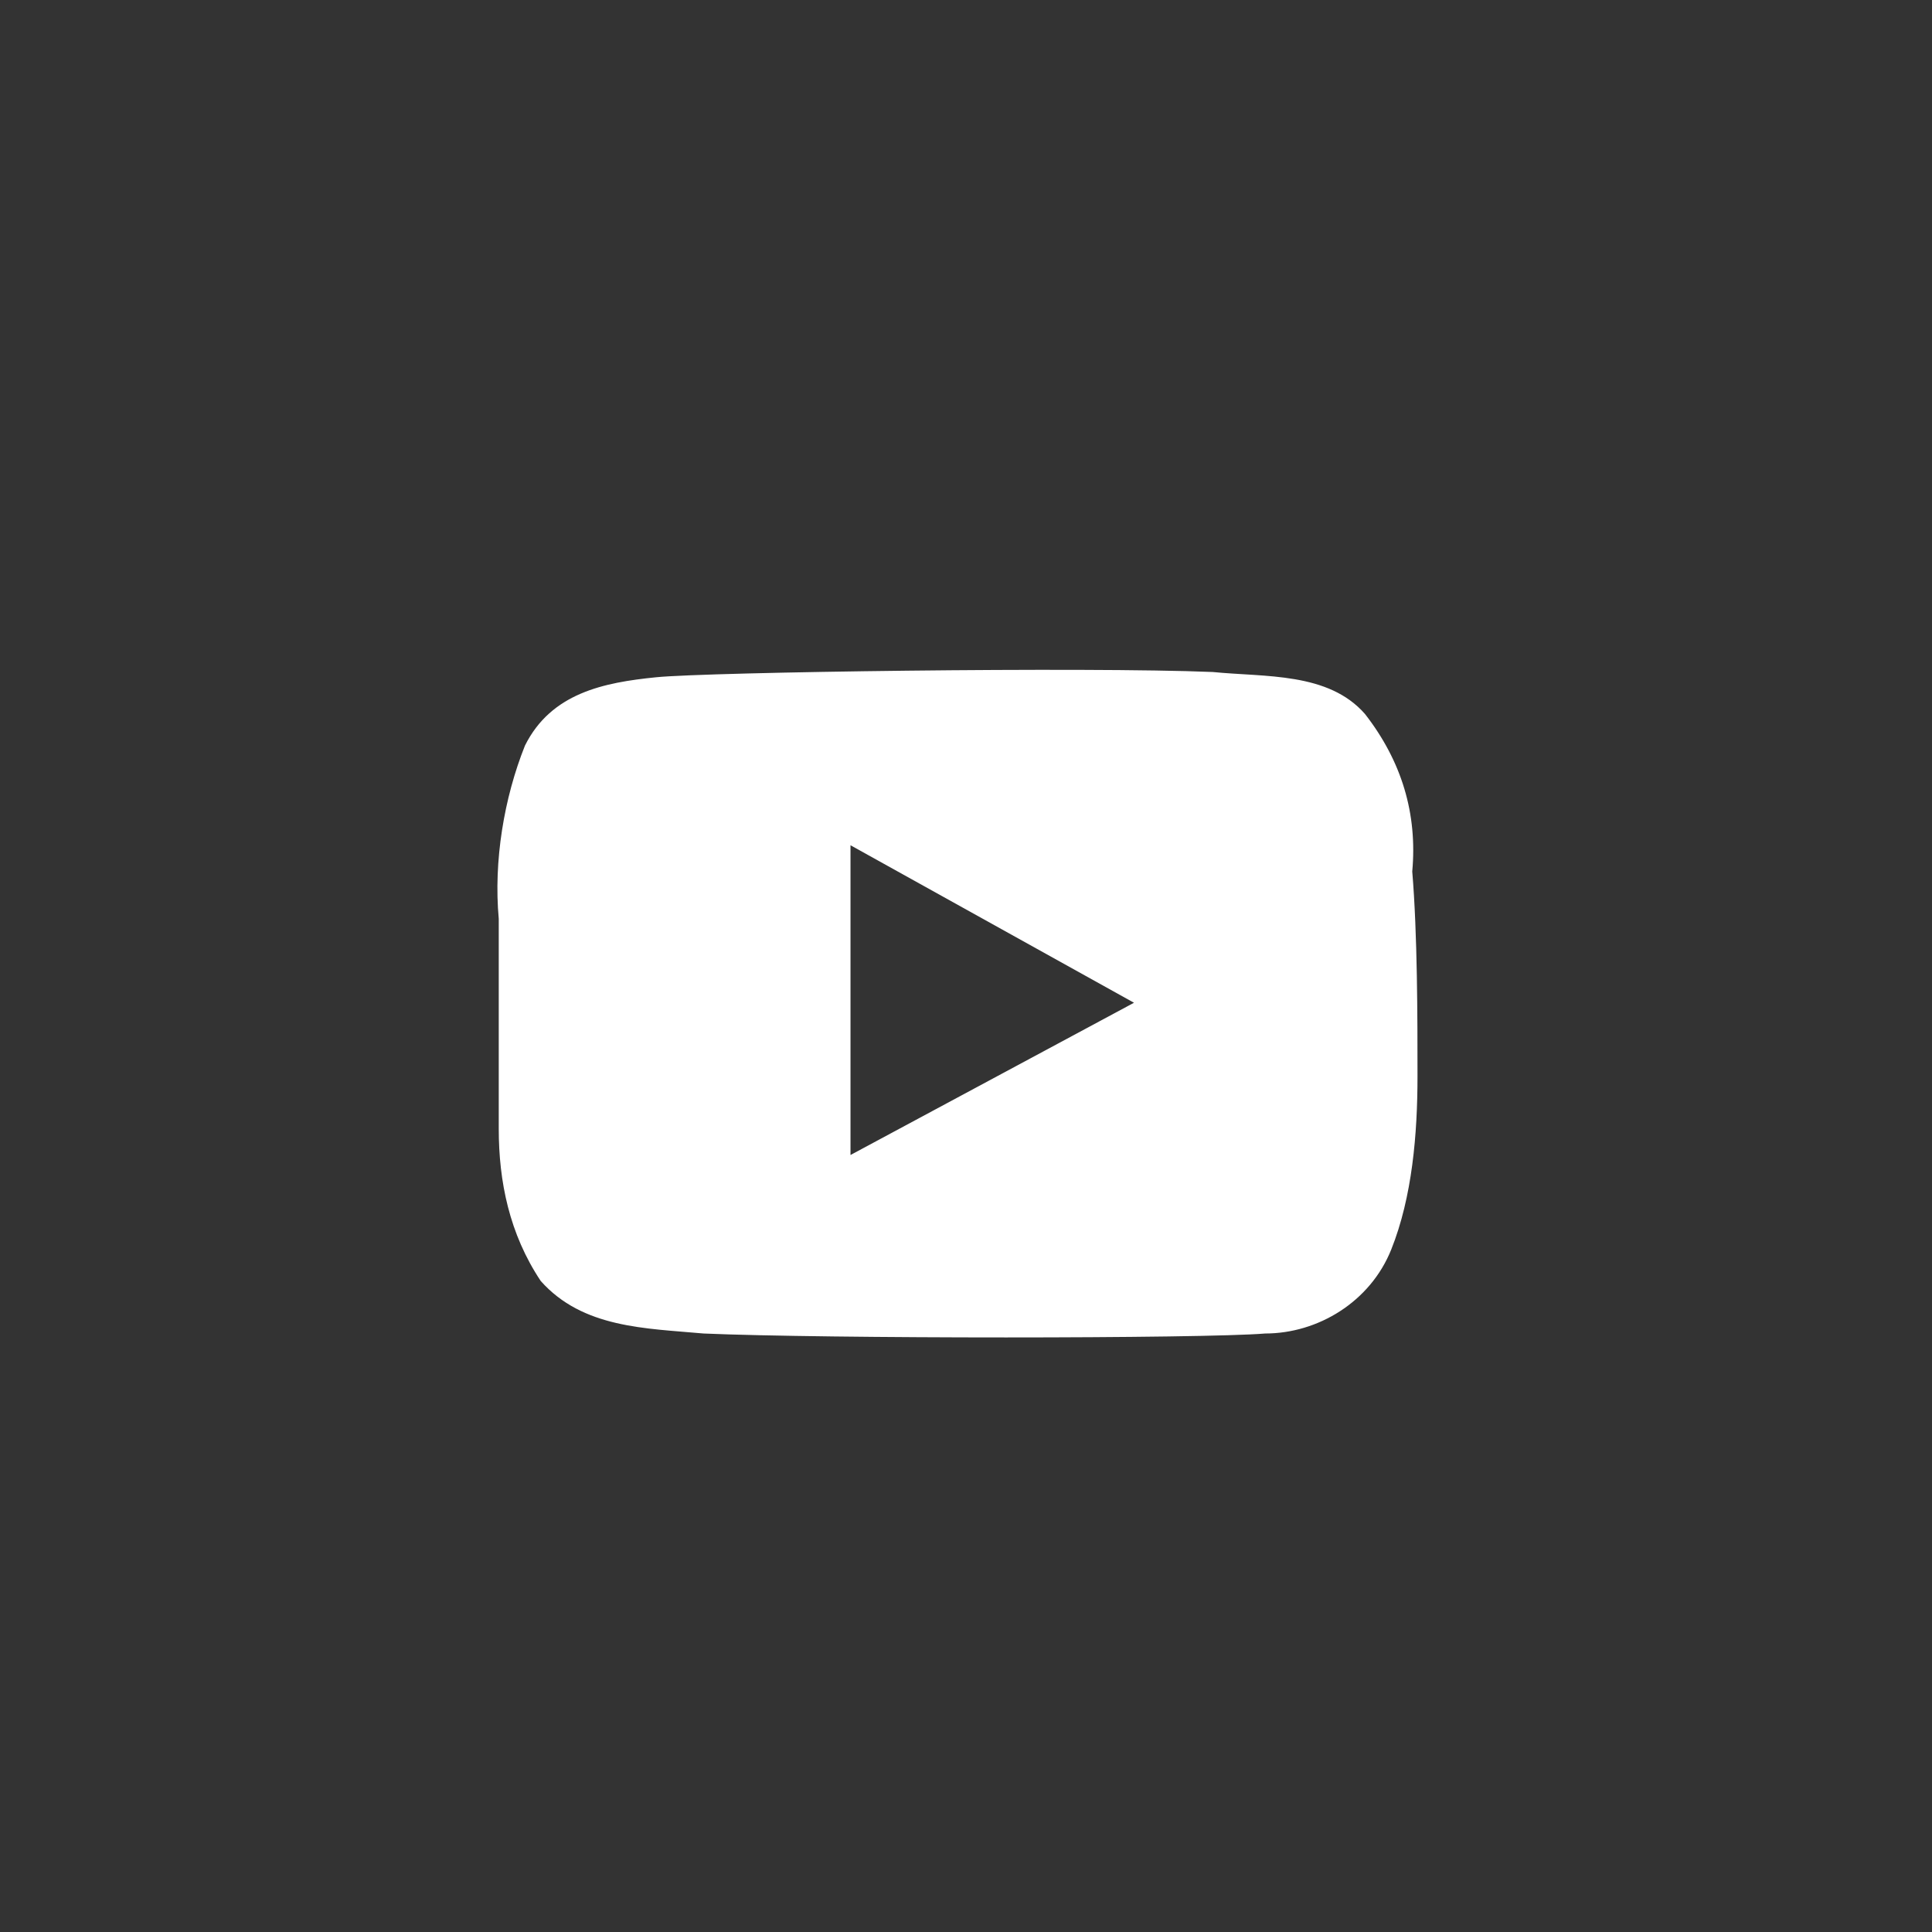 <?xml version="1.0" encoding="utf-8"?>
<!-- Generator: Adobe Illustrator 24.0.0, SVG Export Plug-In . SVG Version: 6.00 Build 0)  -->
<svg version="1.1" id="レイヤー_1" xmlns="http://www.w3.org/2000/svg" xmlns:xlink="http://www.w3.org/1999/xlink" x="0px"
	 y="0px" viewBox="0 0 36.8 36.8" style="enable-background:new 0 0 36.8 36.8;" xml:space="preserve">
<rect x="0" y="0" width="36.8" height="36.8" fill="#333333" stroke="none"/>
<style type="text/css">
	.st0{fill:#FFFFFF;}
</style>
<title>icon_youtube</title>
<g id="レイヤー_2_1_">
	<g id="design">
		<path class="st0" d="M23.1,12.8c1,0.1,2.2,0,2.9,0.8c0.7,0.9,1,1.9,0.9,3c0.1,1.2,0.1,2.8,0.1,3.9c0,1.1-0.1,2.3-0.5,3.3
			c-0.4,1-1.4,1.6-2.4,1.6c-1.2,0.1-8.4,0.1-10.7,0c-1.1-0.1-2.3-0.1-3.1-1c-0.6-0.9-0.8-1.9-0.8-2.9v-4c-0.1-1.1,0.1-2.3,0.5-3.3
			c0.5-1,1.5-1.2,2.5-1.3S20.7,12.7,23.1,12.8z M16.2,16.1v5.9l5.4-2.9L16.2,16.1z"/>
	</g>
</g>
</svg>
